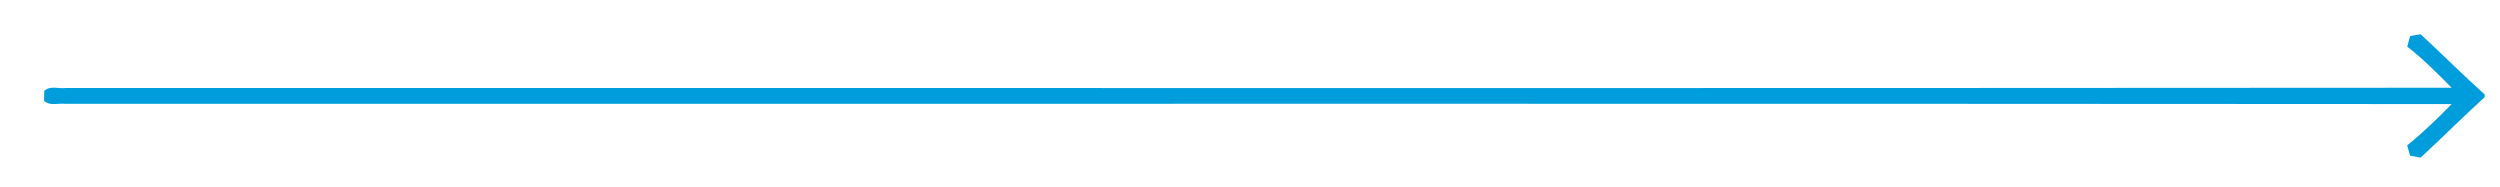 <svg xmlns="http://www.w3.org/2000/svg" width="534pt" height="40pt" viewBox="0 0 534 40"><g id="#ffffffff">
</g><g id="#009ddcff"><path fill="#009ddc" opacity="1.00" d=" M 514.80 7.70 C 515.36 7.60 516.48 7.41 517.04 7.31 C 521.65 11.57 526.08 16.01 530.75 20.20 L 530.70 20.78 C 526.06 24.99 521.64 29.42 517.04 33.67 C 516.48 33.56 515.35 33.35 514.79 33.24 C 514.63 32.69 514.33 31.60 514.17 31.05 C 517.54 28.34 520.65 25.33 523.67 22.23 C 353.77 22.09 183.86 22.21 13.96 22.17 C 12.43 22.00 10.66 22.72 9.41 21.51 C 9.42 20.99 9.43 19.95 9.44 19.44 C 10.70 18.20 12.51 19.00 14.05 18.80 C 183.92 18.76 353.79 18.88 523.66 18.74 C 520.64 15.67 517.59 12.61 514.19 9.96 C 514.34 9.40 514.64 8.27 514.80 7.70 Z"></path></g></svg>